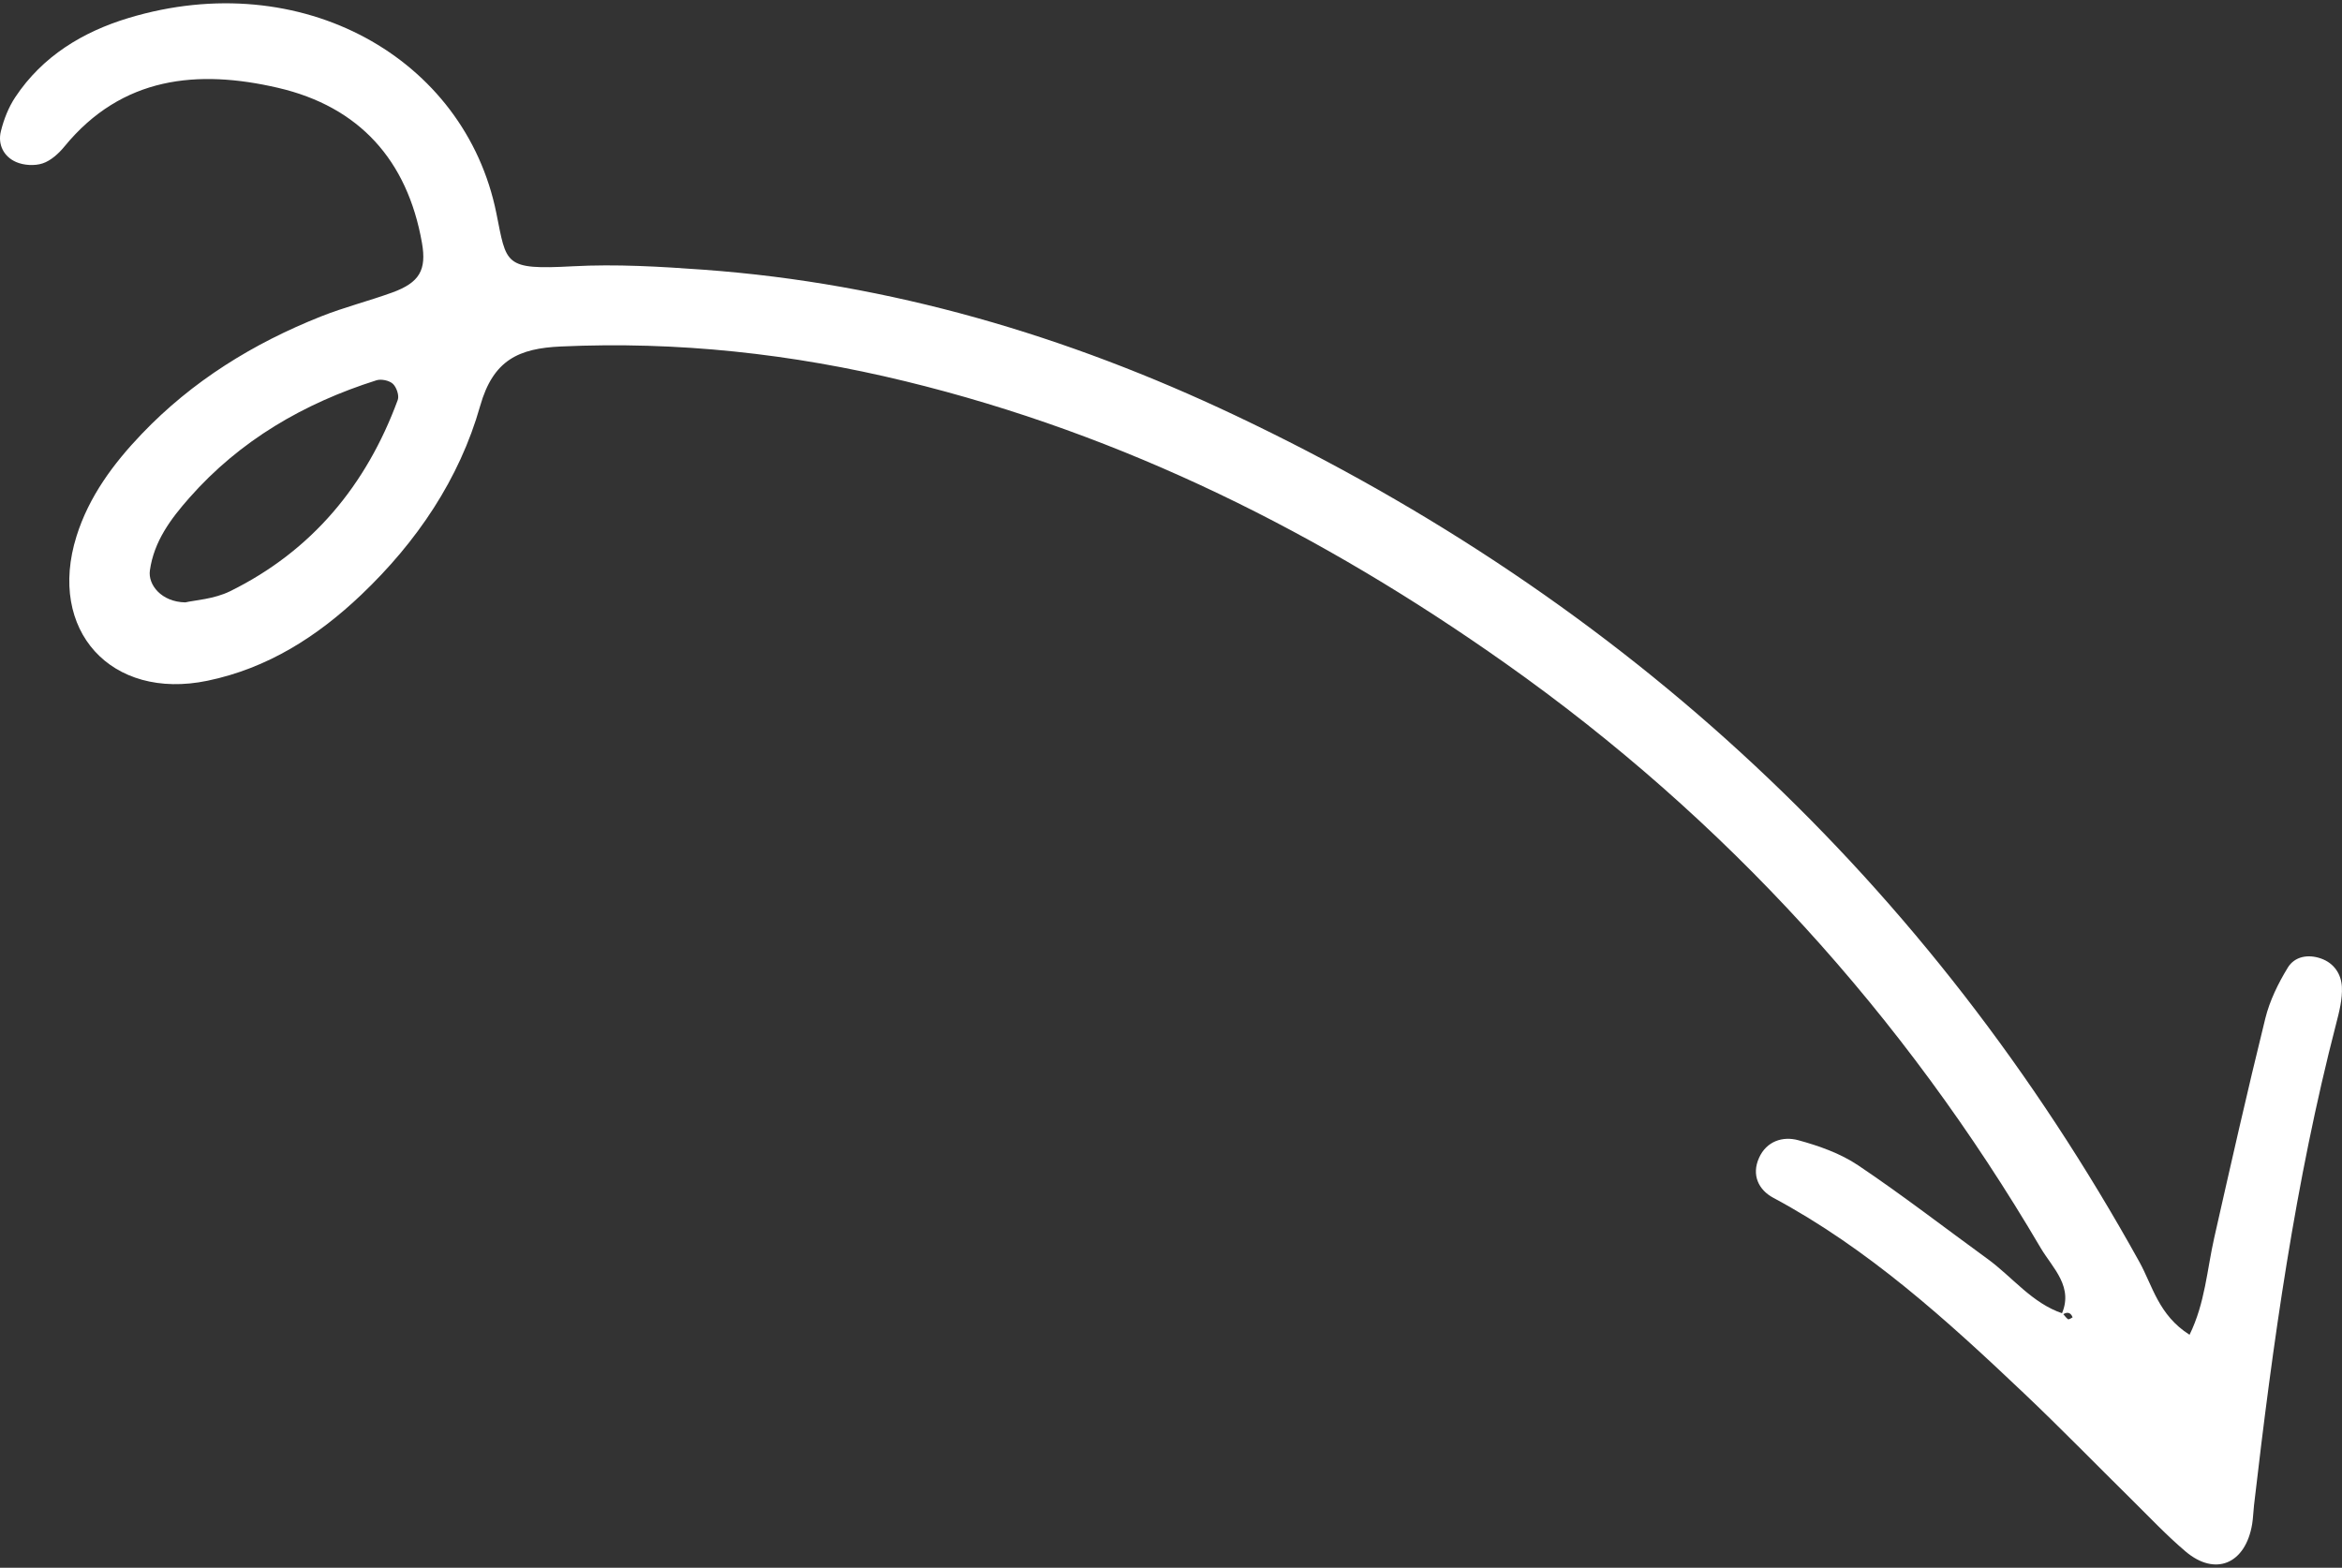 <svg xmlns="http://www.w3.org/2000/svg" width="236" height="158" viewBox="0 0 236 158" fill="none"><rect x="0" y="0" width="236" height="158" fill="#333333" stroke="none"/><g clip-path="url(#clip0_12511_270)"><path d="M207.666 132.618C209.074 129.729 206.836 127.81 205.638 125.772C191.833 102.292 173.929 82.553 151.669 66.832C133.196 53.785 113.287 43.797 91.217 38.421C79.808 35.642 68.263 34.383 56.507 34.92C52.29 35.113 49.703 36.259 48.384 40.913C46.293 48.29 41.995 54.623 36.397 59.949C31.978 64.153 26.973 67.349 20.902 68.608C11.201 70.618 4.737 63.53 7.712 54.035C8.961 50.049 11.414 46.735 14.278 43.737C19.385 38.389 25.529 34.601 32.35 31.89C34.689 30.961 37.149 30.342 39.519 29.483C42.285 28.48 42.998 27.204 42.52 24.477C41.053 16.13 36.189 10.749 28.014 8.851C19.917 6.97 12.285 7.702 6.495 14.764C5.915 15.473 5.131 16.189 4.298 16.466C3.496 16.732 2.405 16.67 1.622 16.328C0.384 15.789 -0.243 14.573 0.088 13.232C0.382 12.037 0.857 10.82 1.534 9.801C4.281 5.659 8.345 3.206 12.951 1.814C30.369 -3.446 46.849 5.821 50.016 21.48C51.059 26.64 50.742 27.213 57.708 26.837C62.099 26.601 66.537 26.866 70.933 27.185C89.733 28.554 107.521 33.832 124.471 41.866C163.895 60.556 194.378 88.906 215.582 127.177C216.914 129.582 217.512 132.541 220.638 134.52C222.204 131.325 222.397 127.965 223.121 124.761C224.791 117.375 226.457 109.985 228.273 102.635C228.716 100.844 229.573 99.096 230.54 97.515C231.225 96.397 232.568 96.134 233.89 96.603C235.232 97.079 235.93 98.203 235.99 99.477C236.047 100.699 235.723 101.966 235.41 103.175C231.282 119.118 229.024 135.379 227.134 151.703C227.062 152.33 227.049 152.967 226.948 153.589C226.287 157.605 223.244 158.908 220.237 156.36C218.314 154.73 216.579 152.879 214.78 151.105C211.181 147.558 207.657 143.932 203.993 140.456C196.197 133.06 188.262 125.841 178.686 120.711C177.213 119.922 176.478 118.422 177.254 116.692C178.015 114.998 179.654 114.491 181.199 114.91C183.294 115.479 185.454 116.242 187.239 117.441C191.687 120.427 195.934 123.715 200.271 126.867C202.8 128.703 204.75 131.337 207.859 132.375C208.039 132.568 208.184 132.811 208.396 132.956C208.473 133.01 208.857 132.77 208.854 132.761C208.638 132.204 208.231 132.161 207.661 132.622L207.666 132.618ZM18.674 60.709C19.597 60.492 21.565 60.385 23.189 59.584C31.443 55.511 36.92 48.89 40.081 40.308C40.244 39.864 39.957 39.023 39.59 38.682C39.225 38.344 38.418 38.173 37.931 38.327C30.631 40.639 24.186 44.378 19.081 50.171C17.222 52.28 15.516 54.542 15.103 57.496C14.901 58.93 16.263 60.67 18.674 60.709Z" fill="white"></path></g><defs><clipPath id="clip0_12511_270"><rect width="236" height="157.333" fill="white" transform="translate(0 0.333)"></rect></clipPath></defs></svg>